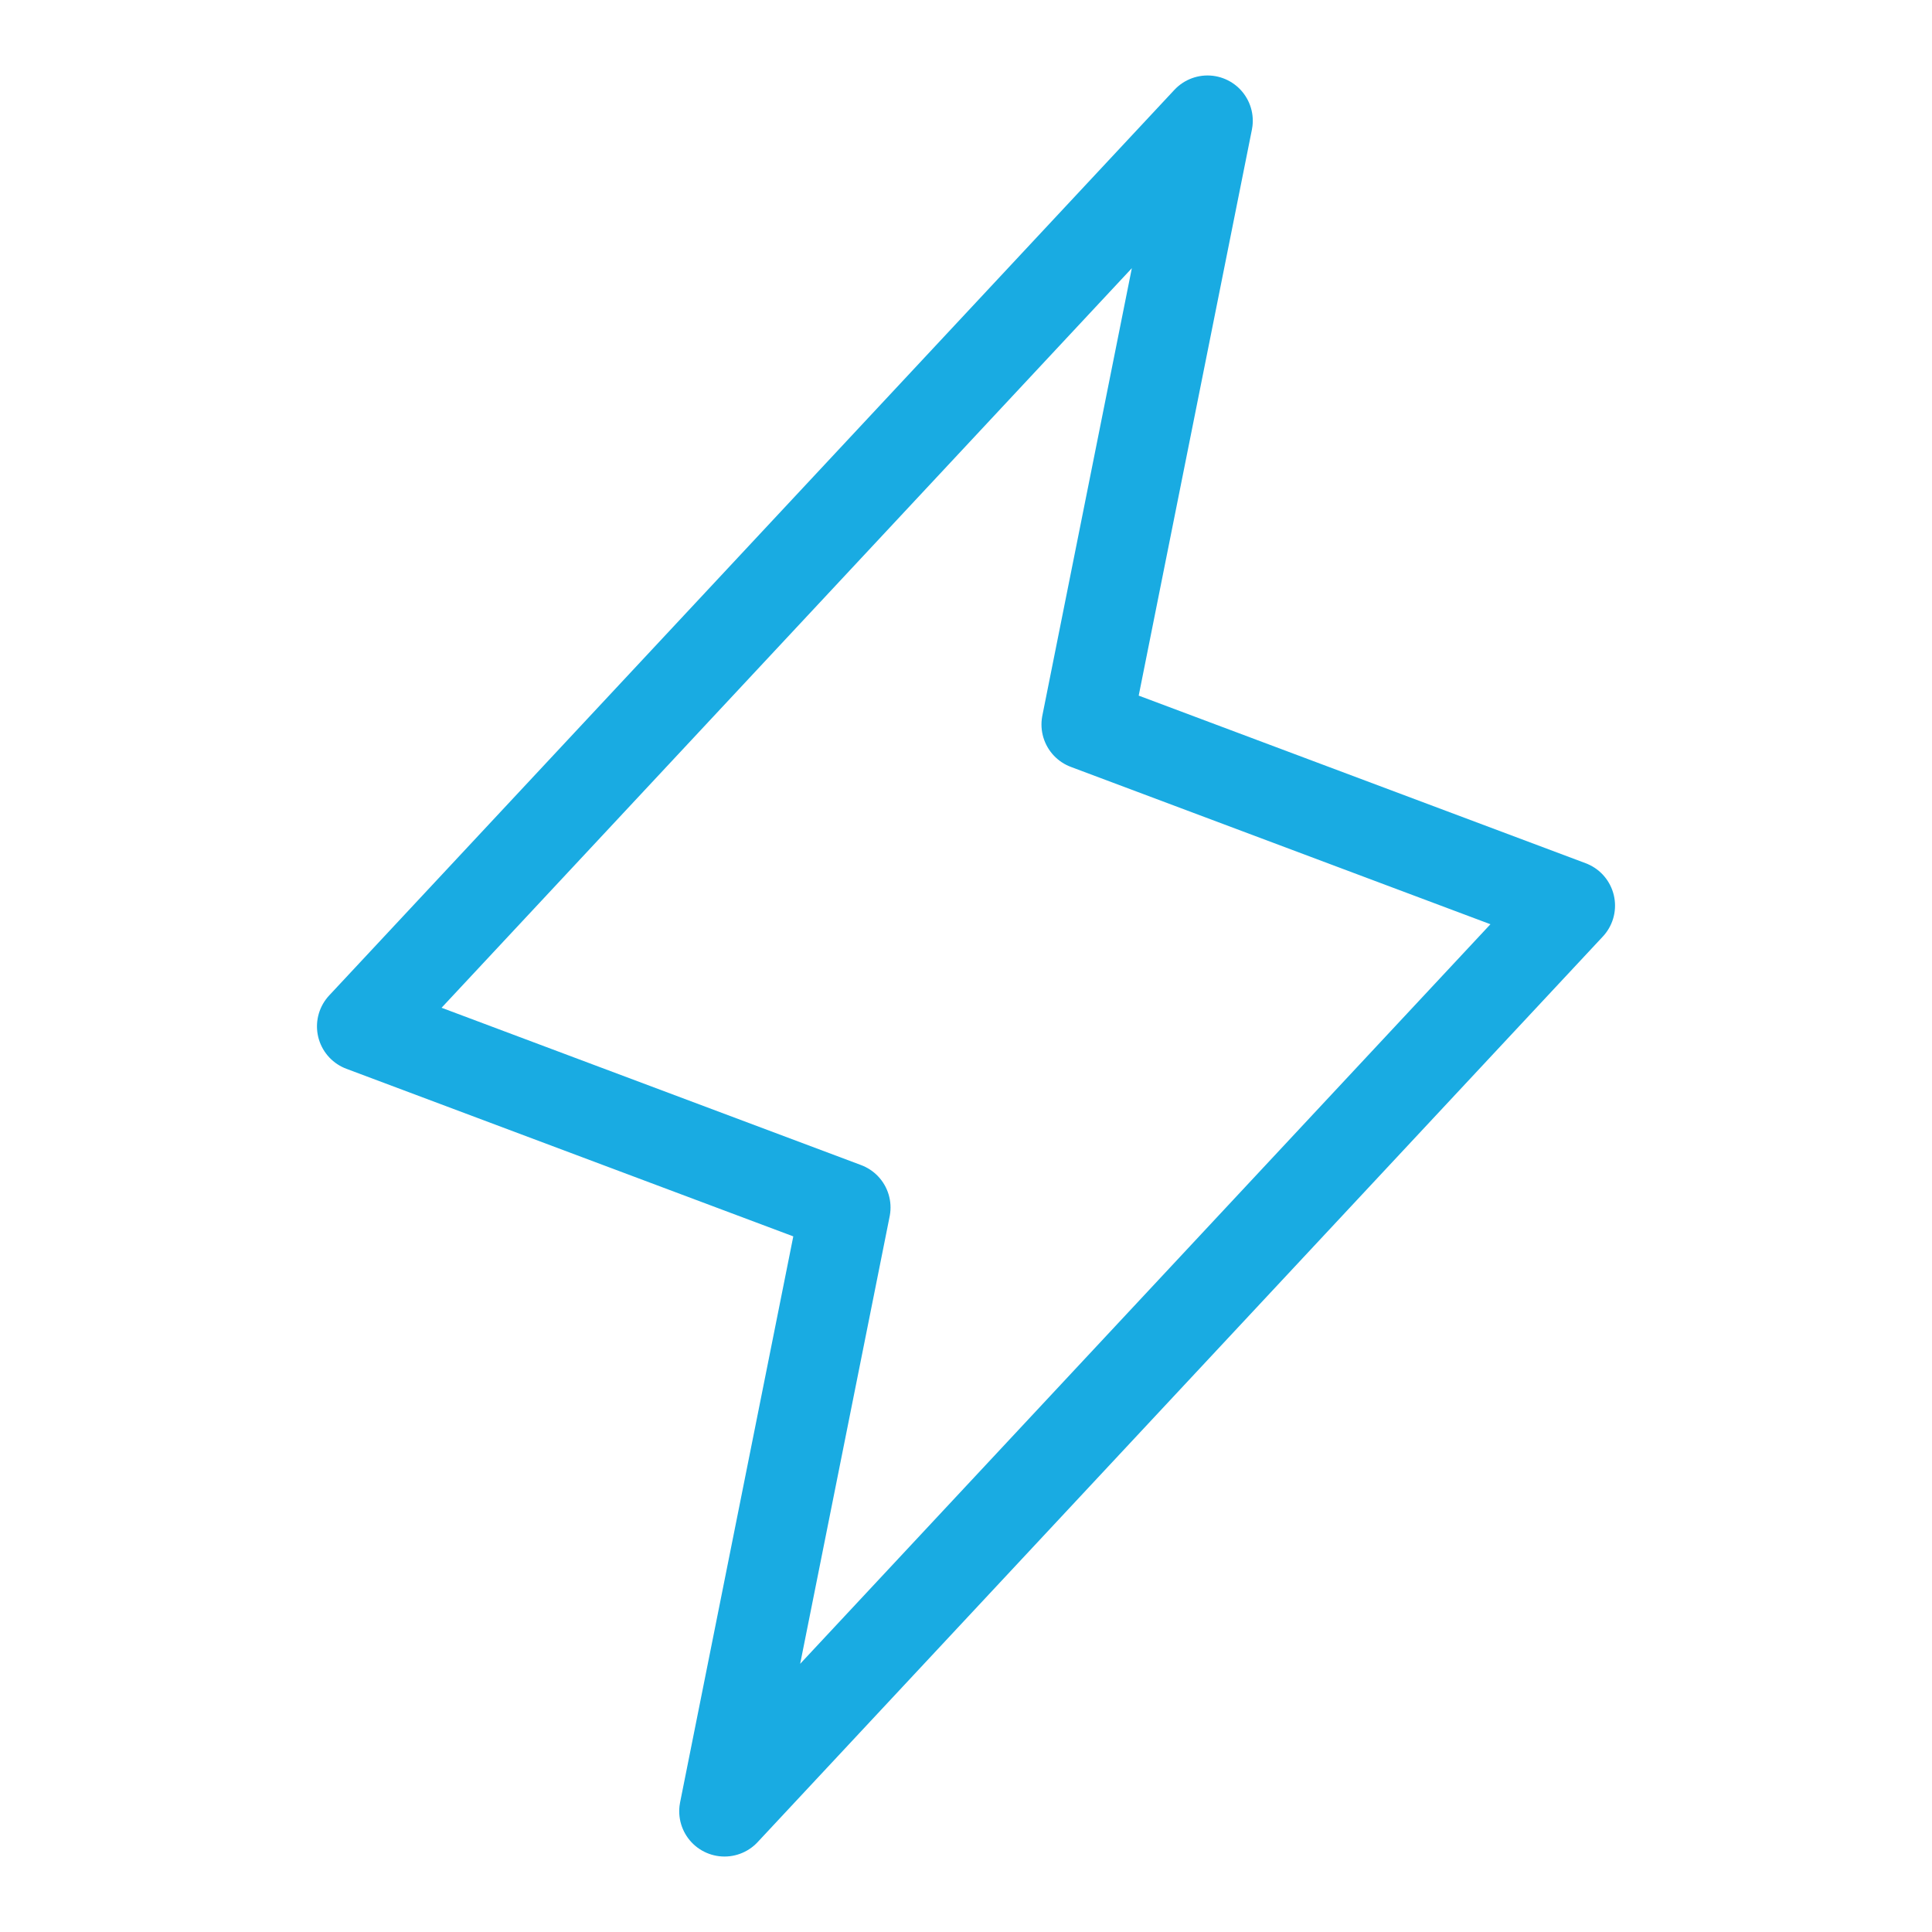 <svg width="32" height="32" viewBox="0 0 32 32" fill="none" xmlns="http://www.w3.org/2000/svg">
<path d="M20 2L18 12L26 15L12 30L14 20L6 17L20 2Z" stroke="#19ABE2" stroke-width="1.5" stroke-linecap="round" stroke-linejoin="round"/>
</svg>
